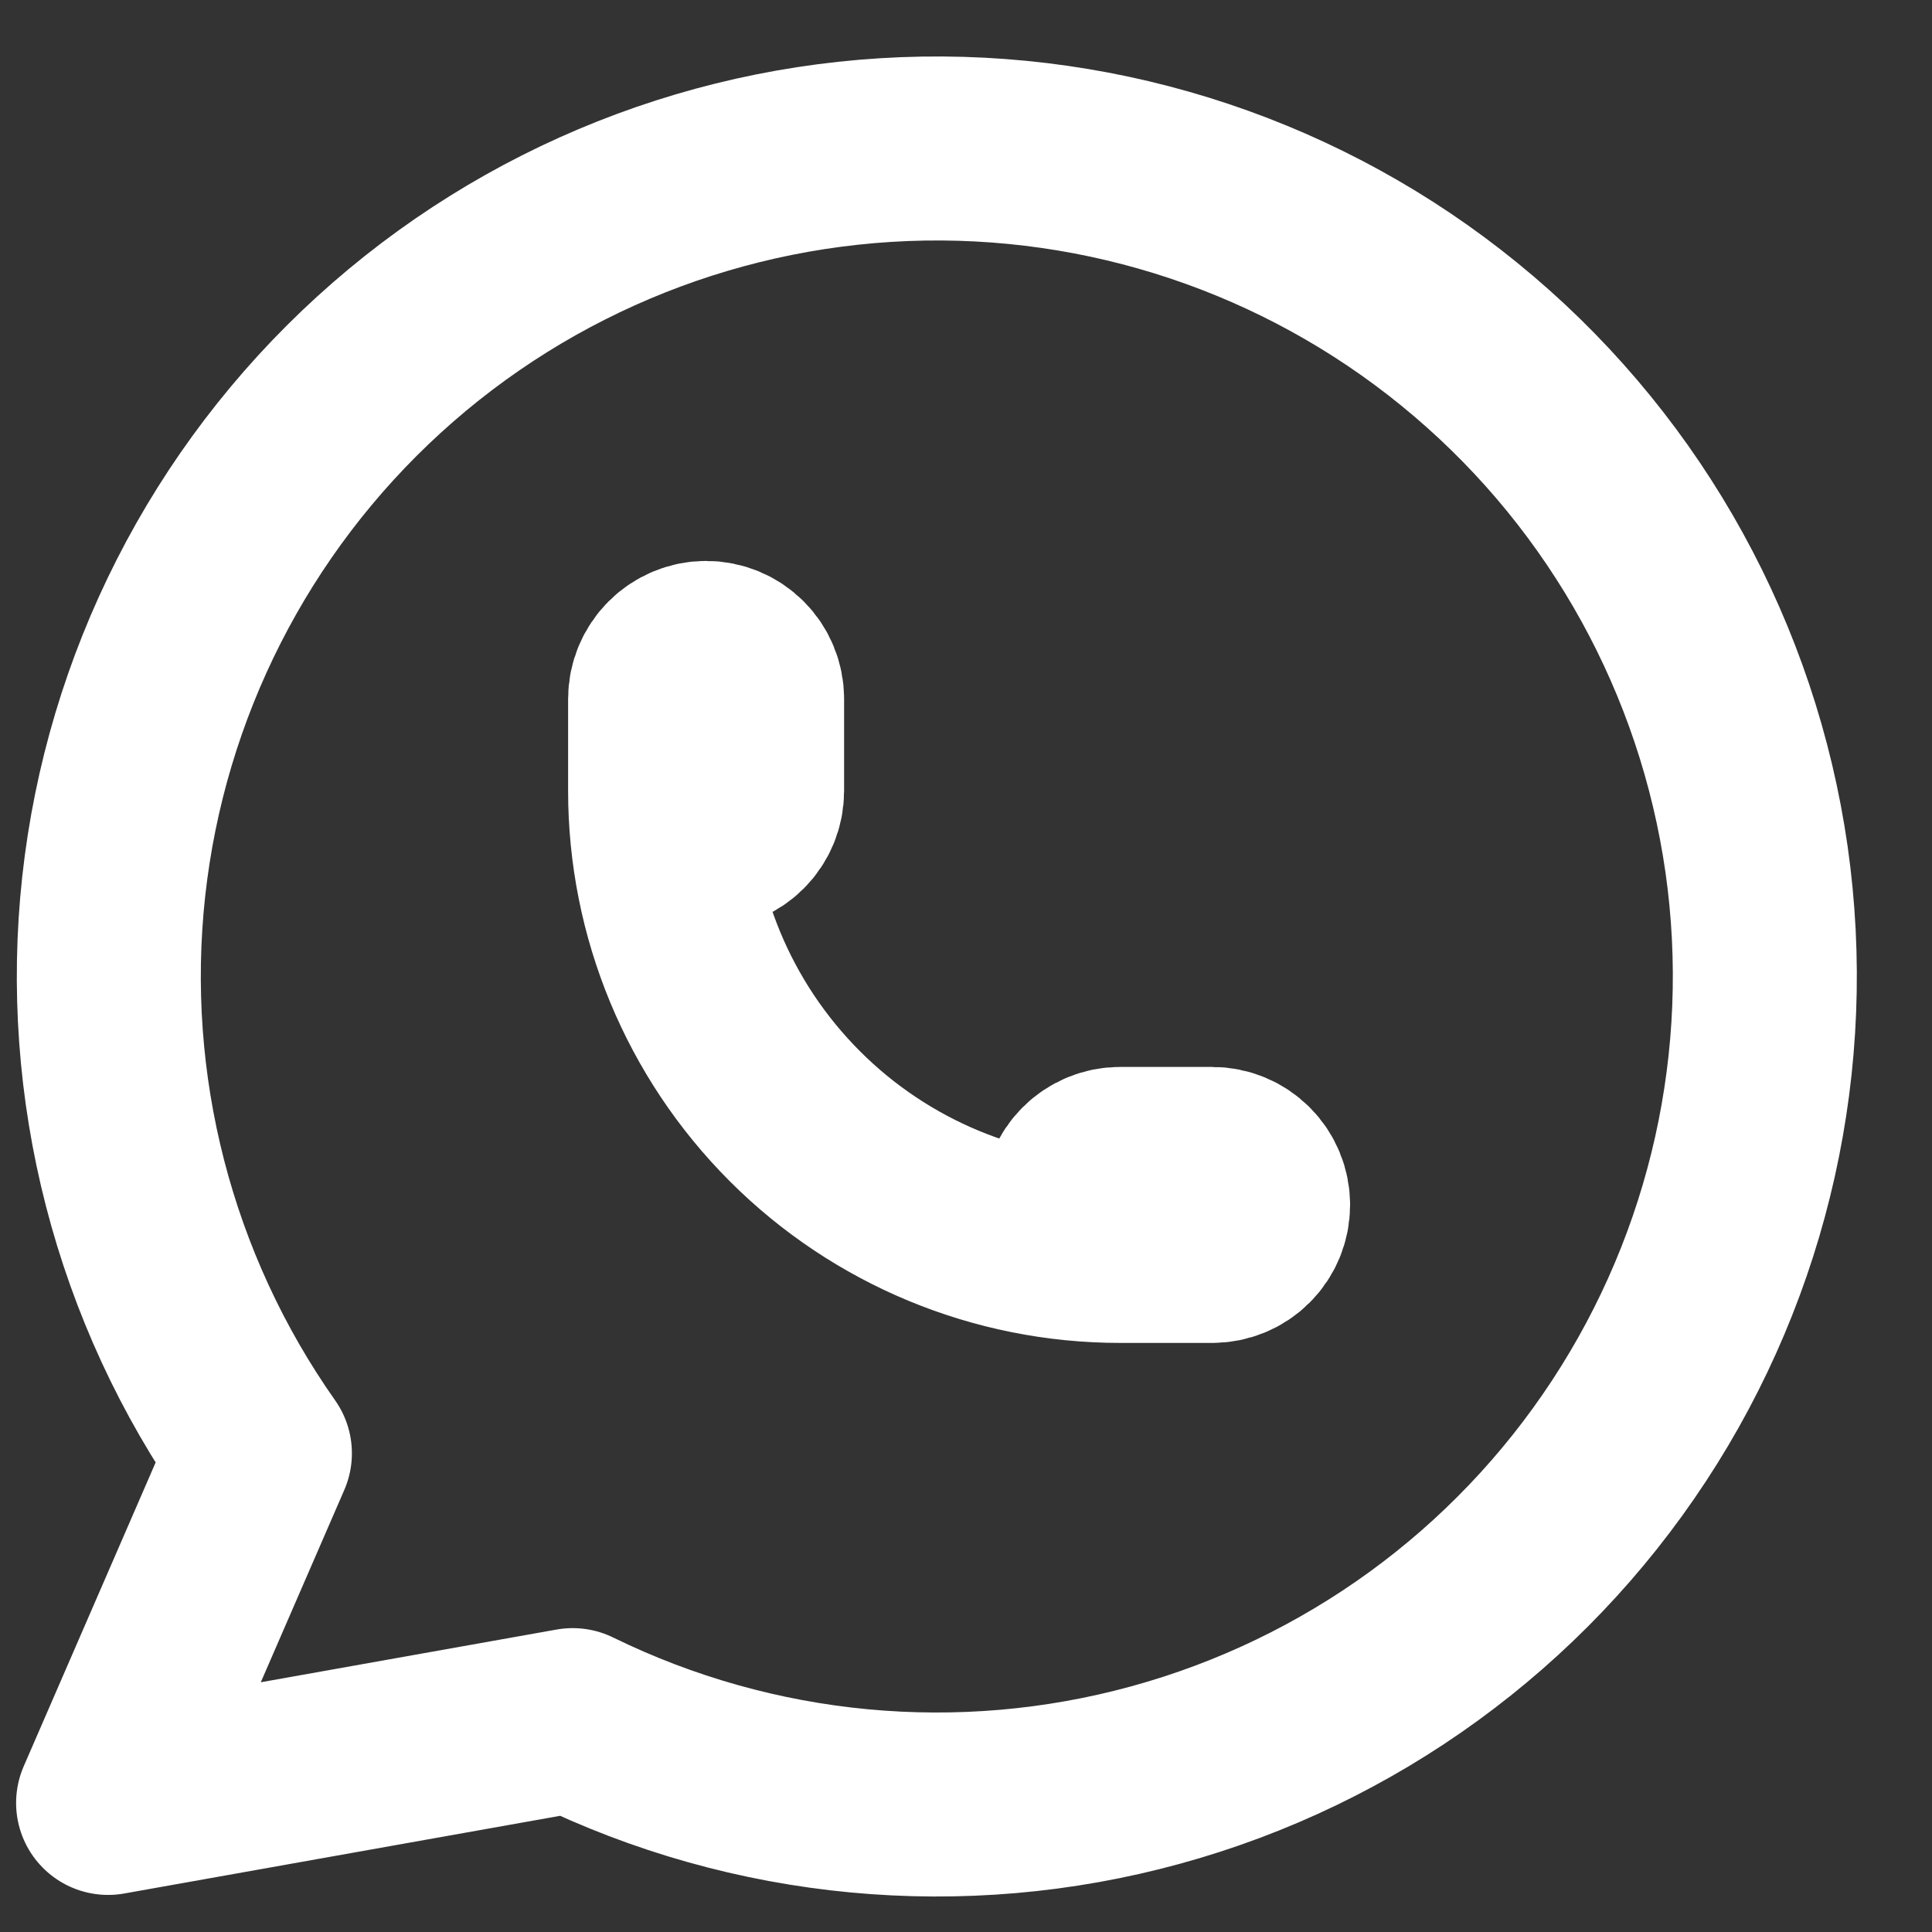<svg xmlns="http://www.w3.org/2000/svg" width="21" height="21" viewBox="0 0 21 21" fill="none">
  <rect x="0" y="0" width="21" height="21" fill="#333333" stroke="none"/>
  <path d="M1.175 19.597L2.825 15.797C1.563 14.005 0.998 11.814 1.236 9.635C1.475 7.457 2.5 5.44 4.12 3.963C5.74 2.486 7.843 1.652 10.035 1.615C12.226 1.579 14.356 2.344 16.023 3.767C17.691 5.189 18.782 7.171 19.093 9.341C19.402 11.511 18.91 13.72 17.707 15.552C16.505 17.385 14.675 18.715 12.561 19.294C10.447 19.874 8.194 19.661 6.225 18.697L1.175 19.597Z" stroke="white" stroke-opacity="1" stroke-width="2" stroke-linecap="round" stroke-linejoin="round"/>
  <path d="M7.175 8.597C7.175 8.73 7.228 8.857 7.322 8.951C7.416 9.045 7.543 9.097 7.675 9.097C7.808 9.097 7.935 9.045 8.029 8.951C8.123 8.857 8.175 8.73 8.175 8.597V7.597C8.175 7.465 8.123 7.338 8.029 7.244C7.935 7.15 7.808 7.097 7.675 7.097C7.543 7.097 7.416 7.15 7.322 7.244C7.228 7.338 7.175 7.465 7.175 7.597V8.597ZM7.175 8.597C7.175 9.923 7.702 11.195 8.64 12.133C9.577 13.071 10.849 13.597 12.175 13.597H13.175C13.308 13.597 13.435 13.545 13.529 13.451C13.623 13.357 13.675 13.23 13.675 13.097C13.675 12.965 13.623 12.838 13.529 12.744C13.435 12.65 13.308 12.597 13.175 12.597H12.175C12.043 12.597 11.915 12.65 11.822 12.744C11.728 12.838 11.675 12.965 11.675 13.097C11.675 13.23 11.728 13.357 11.822 13.451C11.915 13.545 12.043 13.597 12.175 13.597" stroke="white" stroke-opacity="1" stroke-width="2" stroke-linecap="round" stroke-linejoin="round"/>
</svg>